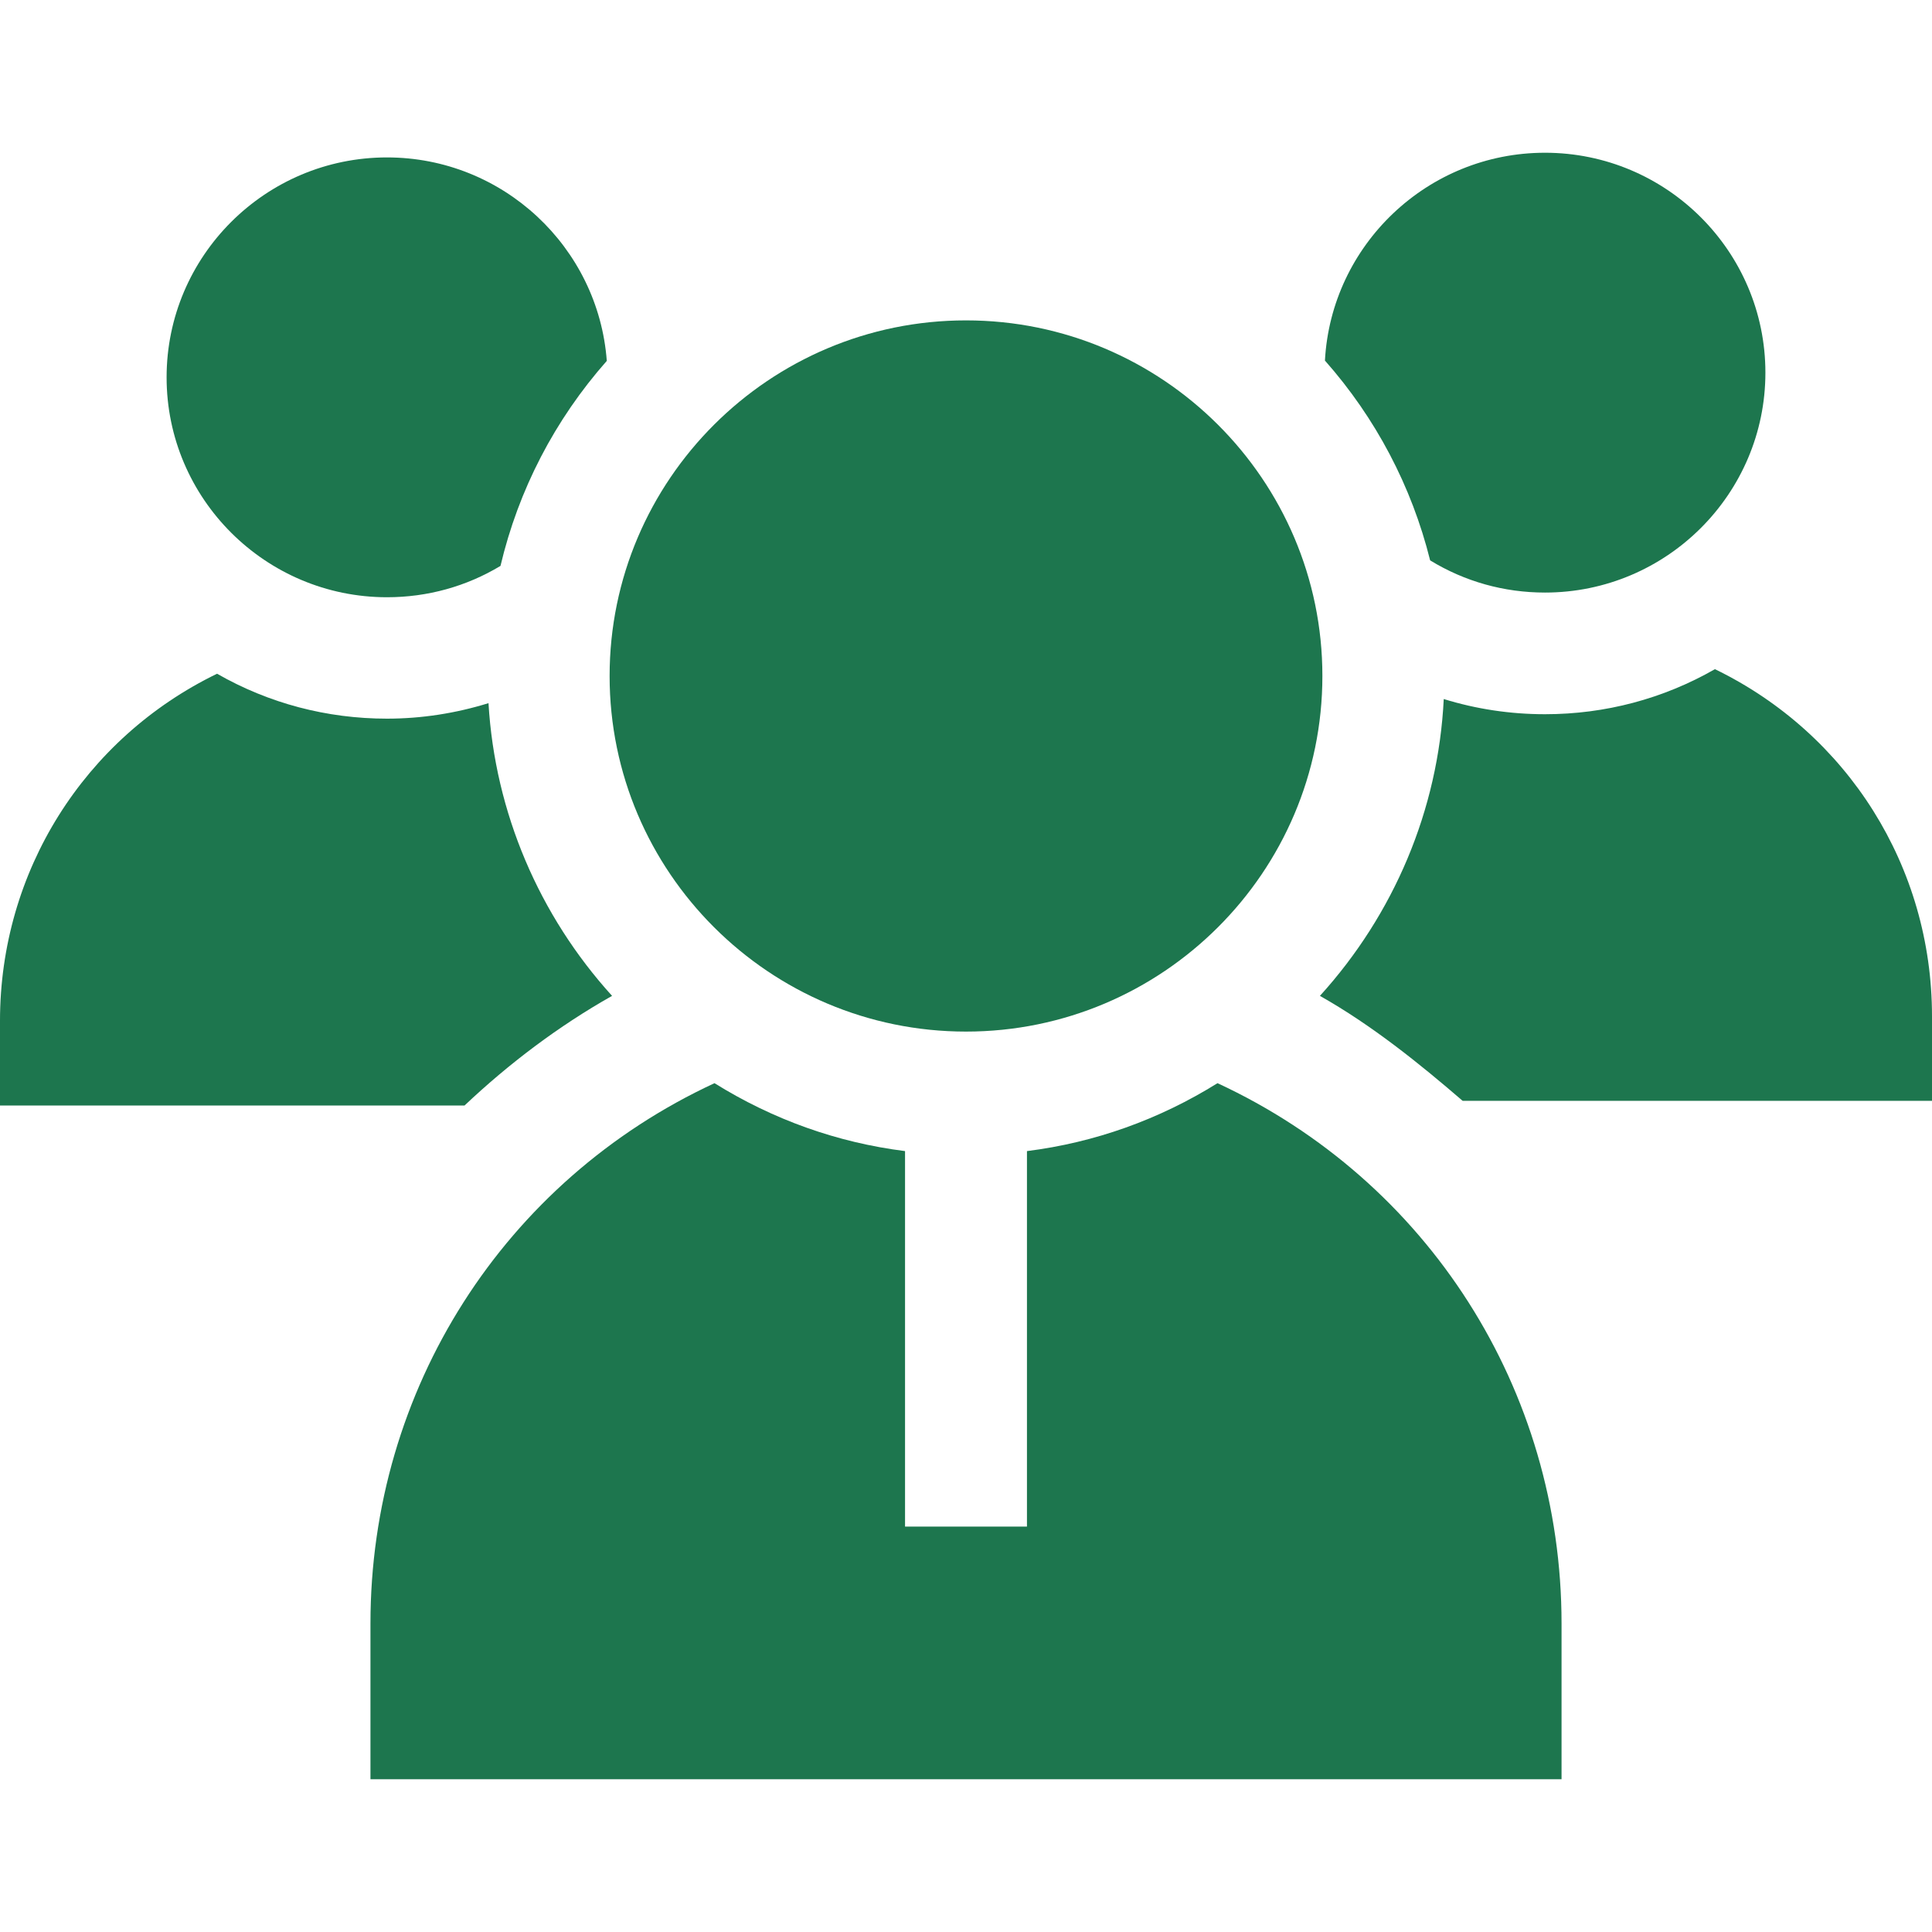 <svg id="Layer_1" enable-background="new 0 0 468 468" height="300" viewBox="0 0 468 468" width="300" xmlns="http://www.w3.org/2000/svg" version="1.1" xmlns:xlink="http://www.w3.org/1999/xlink" xmlns:svgjs="http://svgjs.dev/svgjs"><g width="100%" height="100%" transform="matrix(1,0,0,1,0,0)"><g><path d="m234 77.609c-47.603 0-86.33 38.641-86.33 86.139s38.727 86.139 86.33 86.139 86.33-38.641 86.33-86.139-38.727-86.139-86.33-86.139z" fill="#1d764e" fill-opacity="1" data-original-color="#000000ff" stroke="none" stroke-opacity="1"/><path d="m93.745 38.133c-29.439 0-53.388 23.897-53.388 53.27s23.95 53.27 53.388 53.27c9.813 0 19.218-2.61 27.491-7.591 4.354-18.427 13.15-35.395 25.75-49.664-2.051-27.519-25.147-49.285-53.241-49.285z" fill="#1d764e" fill-opacity="1" data-original-color="#000000ff" stroke="none" stroke-opacity="1"/><path d="m346.431 135.742c8.355 5.116 17.876 7.798 27.825 7.798 29.439 0 53.388-23.897 53.388-53.27s-23.95-53.27-53.389-53.27c-28.454 0-51.78 22.325-53.308 50.342 12.307 13.921 21.013 30.456 25.484 48.4z" fill="#1d764e" fill-opacity="1" data-original-color="#000000ff" stroke="none" stroke-opacity="1"/><path d="m294.925 262.385c-14.155 8.809-29.668 14.37-46.158 16.454v90.958h-29.534v-90.958c-16.49-2.084-32.003-7.645-46.158-16.454-51.008 23.674-83.337 74.243-83.337 130.892v37.723h288.524v-37.723c0-56.649-32.329-107.218-83.337-130.892z" fill="#1d764e" fill-opacity="1" data-original-color="#000000ff" stroke="none" stroke-opacity="1"/><g><path d="m0 267.79h112.528c10.811-10.201 22.767-19.237 35.738-26.555-17.667-19.46-28.378-44.457-29.934-70.906-7.885 2.441-16.149 3.754-24.588 3.754-14.594 0-28.664-3.721-41.163-10.884-32.174 15.621-52.581 47.901-52.581 84.103z" fill="#1d764e" fill-opacity="1" data-original-color="#000000ff" stroke="none" stroke-opacity="1"/></g><g><path d="m354.297 266.656h113.703v-20.486c0-36.201-20.407-68.452-52.582-84.074-12.498 7.163-26.568 10.913-41.162 10.913-8.417 0-16.661-1.247-24.528-3.678-1.317 26.859-12.08 52.171-29.995 71.905 12.496 7.051 24.058 16.353 34.564 25.42z" fill="#1d764e" fill-opacity="1" data-original-color="#000000ff" stroke="none" stroke-opacity="1"/></g></g></g></svg>